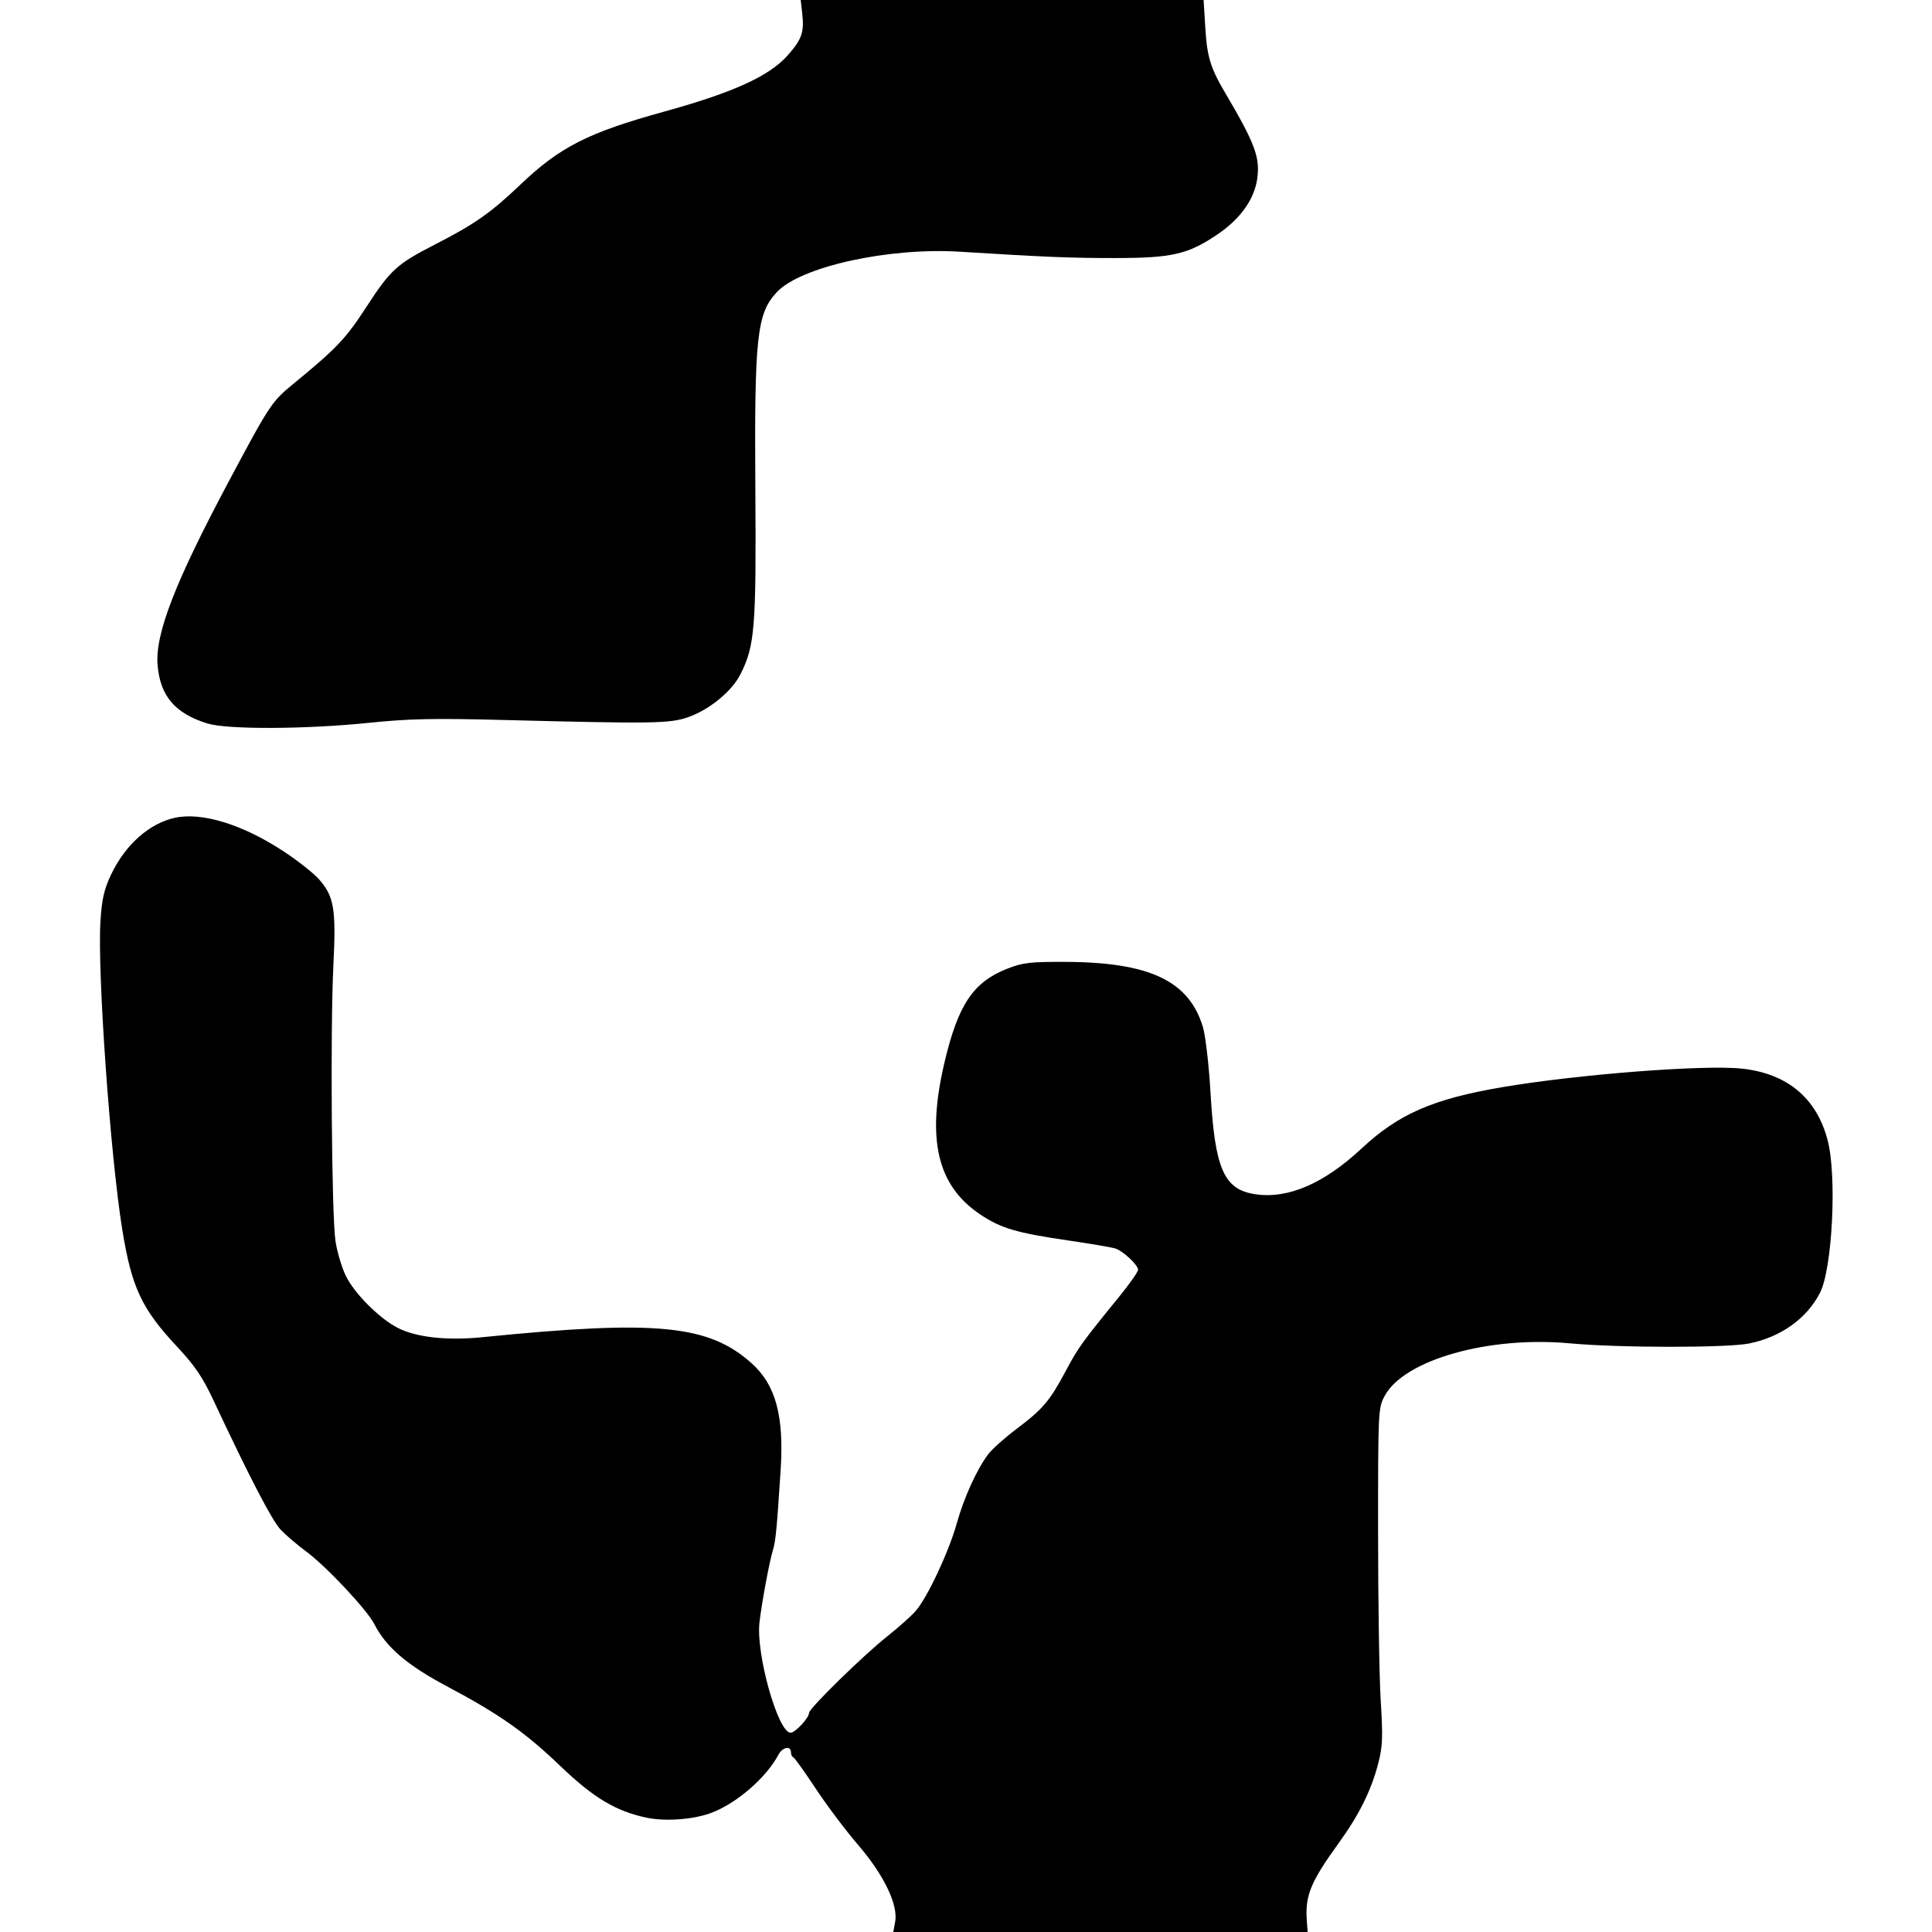 <svg xmlns="http://www.w3.org/2000/svg" width="640" height="640" viewBox="0 0 640 640" version="1.1">
	<path d="M 265.746 4.440 C 266.446 10.649, 265.639 12.993, 260.977 18.289 C 254.906 25.186, 242.981 30.625, 220 36.978 C 194.784 43.949, 185.510 48.657, 172.405 61.142 C 162.525 70.554, 157.218 74.272, 144 81.040 C 131.506 87.437, 129.348 89.399, 121.479 101.509 C 114.468 112.298, 111.587 115.335, 97.018 127.287 C 90.024 133.025, 89.238 134.217, 75.771 159.500 C 57.942 192.974, 51.331 210.050, 52.208 220.371 C 53.074 230.565, 57.989 236.327, 68.653 239.646 C 75.274 241.707, 101.160 241.610, 122.227 239.444 C 135.666 238.063, 143.551 237.902, 167.500 238.520 C 215.981 239.771, 221.817 239.686, 227.770 237.638 C 234.954 235.168, 242.454 229.024, 245.354 223.233 C 250.038 213.881, 250.522 207.839, 250.219 162.503 C 249.878 111.589, 250.703 103.929, 257.287 96.824 C 265.136 88.355, 294.282 81.904, 318 83.386 C 346.015 85.136, 354.919 85.498, 369.500 85.482 C 388.261 85.460, 393.428 84.273, 403.163 77.747 C 410.833 72.606, 415.531 66.045, 416.480 59.148 C 417.448 52.108, 415.712 47.472, 405.841 30.730 C 400.983 22.491, 399.870 18.848, 399.277 9.250 L 398.706 -0 331.976 -0 L 265.246 0 265.746 4.440 M 58 270.889 C 49.494 272.720, 41.520 279.793, 36.818 289.677 C 34.486 294.579, 33.756 297.755, 33.283 305.058 C 32.205 321.705, 36.536 382.923, 40.531 407.500 C 43.616 426.478, 46.947 433.582, 58.613 446.057 C 64.534 452.388, 67.100 456.161, 70.680 463.799 C 82.675 489.397, 90.153 503.788, 93.007 506.769 C 94.729 508.567, 98.472 511.763, 101.325 513.871 C 108.066 518.850, 121.560 533.218, 124.014 538.027 C 127.899 545.643, 134.843 551.595, 148 558.586 C 165.485 567.877, 173.934 573.817, 185.673 585.071 C 196.553 595.502, 203.938 599.936, 214.046 602.103 C 220.522 603.492, 230.122 602.731, 236.101 600.355 C 244.427 597.046, 253.934 588.705, 257.880 581.250 C 259.197 578.760, 262 578.193, 262 580.417 C 262 581.196, 262.367 581.983, 262.815 582.167 C 263.263 582.350, 266.596 587, 270.222 592.500 C 273.847 598, 280.167 606.398, 284.266 611.163 C 292.838 621.129, 297.593 631.028, 296.529 636.696 L 295.909 640 364.541 640 L 433.172 640 432.898 636.250 C 432.291 627.934, 434.153 623.411, 443.493 610.500 C 450.280 601.118, 454.287 593.017, 456.600 584 C 458.008 578.510, 458.130 575.326, 457.389 563.500 C 456.906 555.800, 456.509 530.825, 456.506 508 C 456.500 467.274, 456.541 466.424, 458.678 462.430 C 465.070 450.489, 493.060 442.524, 519.951 444.994 C 536.477 446.512, 572.180 446.534, 579.500 445.030 C 589.994 442.875, 598.460 436.820, 602.868 428.316 C 606.977 420.388, 608.541 389.734, 605.445 377.787 C 601.810 363.760, 592.063 355.606, 577.007 353.996 C 564.432 352.651, 522.735 355.880, 497.641 360.142 C 474.735 364.032, 463.314 369.008, 451.057 380.437 C 438.528 392.119, 426.646 397.229, 415.798 395.598 C 405.442 394.042, 402.459 387.269, 401 362 C 400.476 352.923, 399.350 343.158, 398.498 340.294 C 393.935 324.961, 380.879 318.747, 353 318.640 C 341.123 318.595, 338.788 318.870, 333.582 320.929 C 322.370 325.363, 317.382 332.828, 312.880 351.914 C 306.867 377.404, 310.437 392.687, 324.638 402.252 C 331.502 406.876, 336.716 408.416, 354.083 410.952 C 361.554 412.043, 368.529 413.241, 369.583 413.614 C 372.187 414.537, 377 419.084, 377 420.622 C 377 421.308, 374.188 425.321, 370.750 429.539 C 358.405 444.690, 357.166 446.412, 353.032 454.170 C 347.733 464.116, 345.457 466.790, 336.636 473.435 C 332.711 476.393, 328.495 480.176, 327.267 481.842 C 323.479 486.984, 319.328 496.129, 316.985 504.500 C 314.291 514.120, 307.180 529.288, 303.305 533.678 C 301.762 535.425, 297.575 539.167, 294 541.992 C 286.088 548.244, 268 565.936, 267.999 567.425 C 267.997 569.096, 263.430 574.001, 261.884 573.992 C 257.734 573.969, 250.394 547.970, 251.582 537.500 C 252.307 531.112, 254.853 517.395, 256.037 513.500 C 256.951 510.496, 257.322 506.649, 258.596 486.958 C 259.750 469.120, 256.979 458.827, 249.108 451.717 C 234.855 438.840, 217.597 437.154, 159.656 442.977 C 148.059 444.142, 137.916 443.018, 131.778 439.887 C 125.678 436.775, 117.355 428.433, 114.539 422.609 C 113.181 419.799, 111.640 414.575, 111.116 411 C 109.857 402.413, 109.395 340.914, 110.433 320 C 111.370 301.120, 110.692 297.002, 105.708 291.310 C 103.944 289.296, 98.632 285.104, 93.904 281.996 C 80.440 273.146, 66.931 268.967, 58 270.889" stroke="none" fill="black" fill-rule="evenodd"/>
</svg>